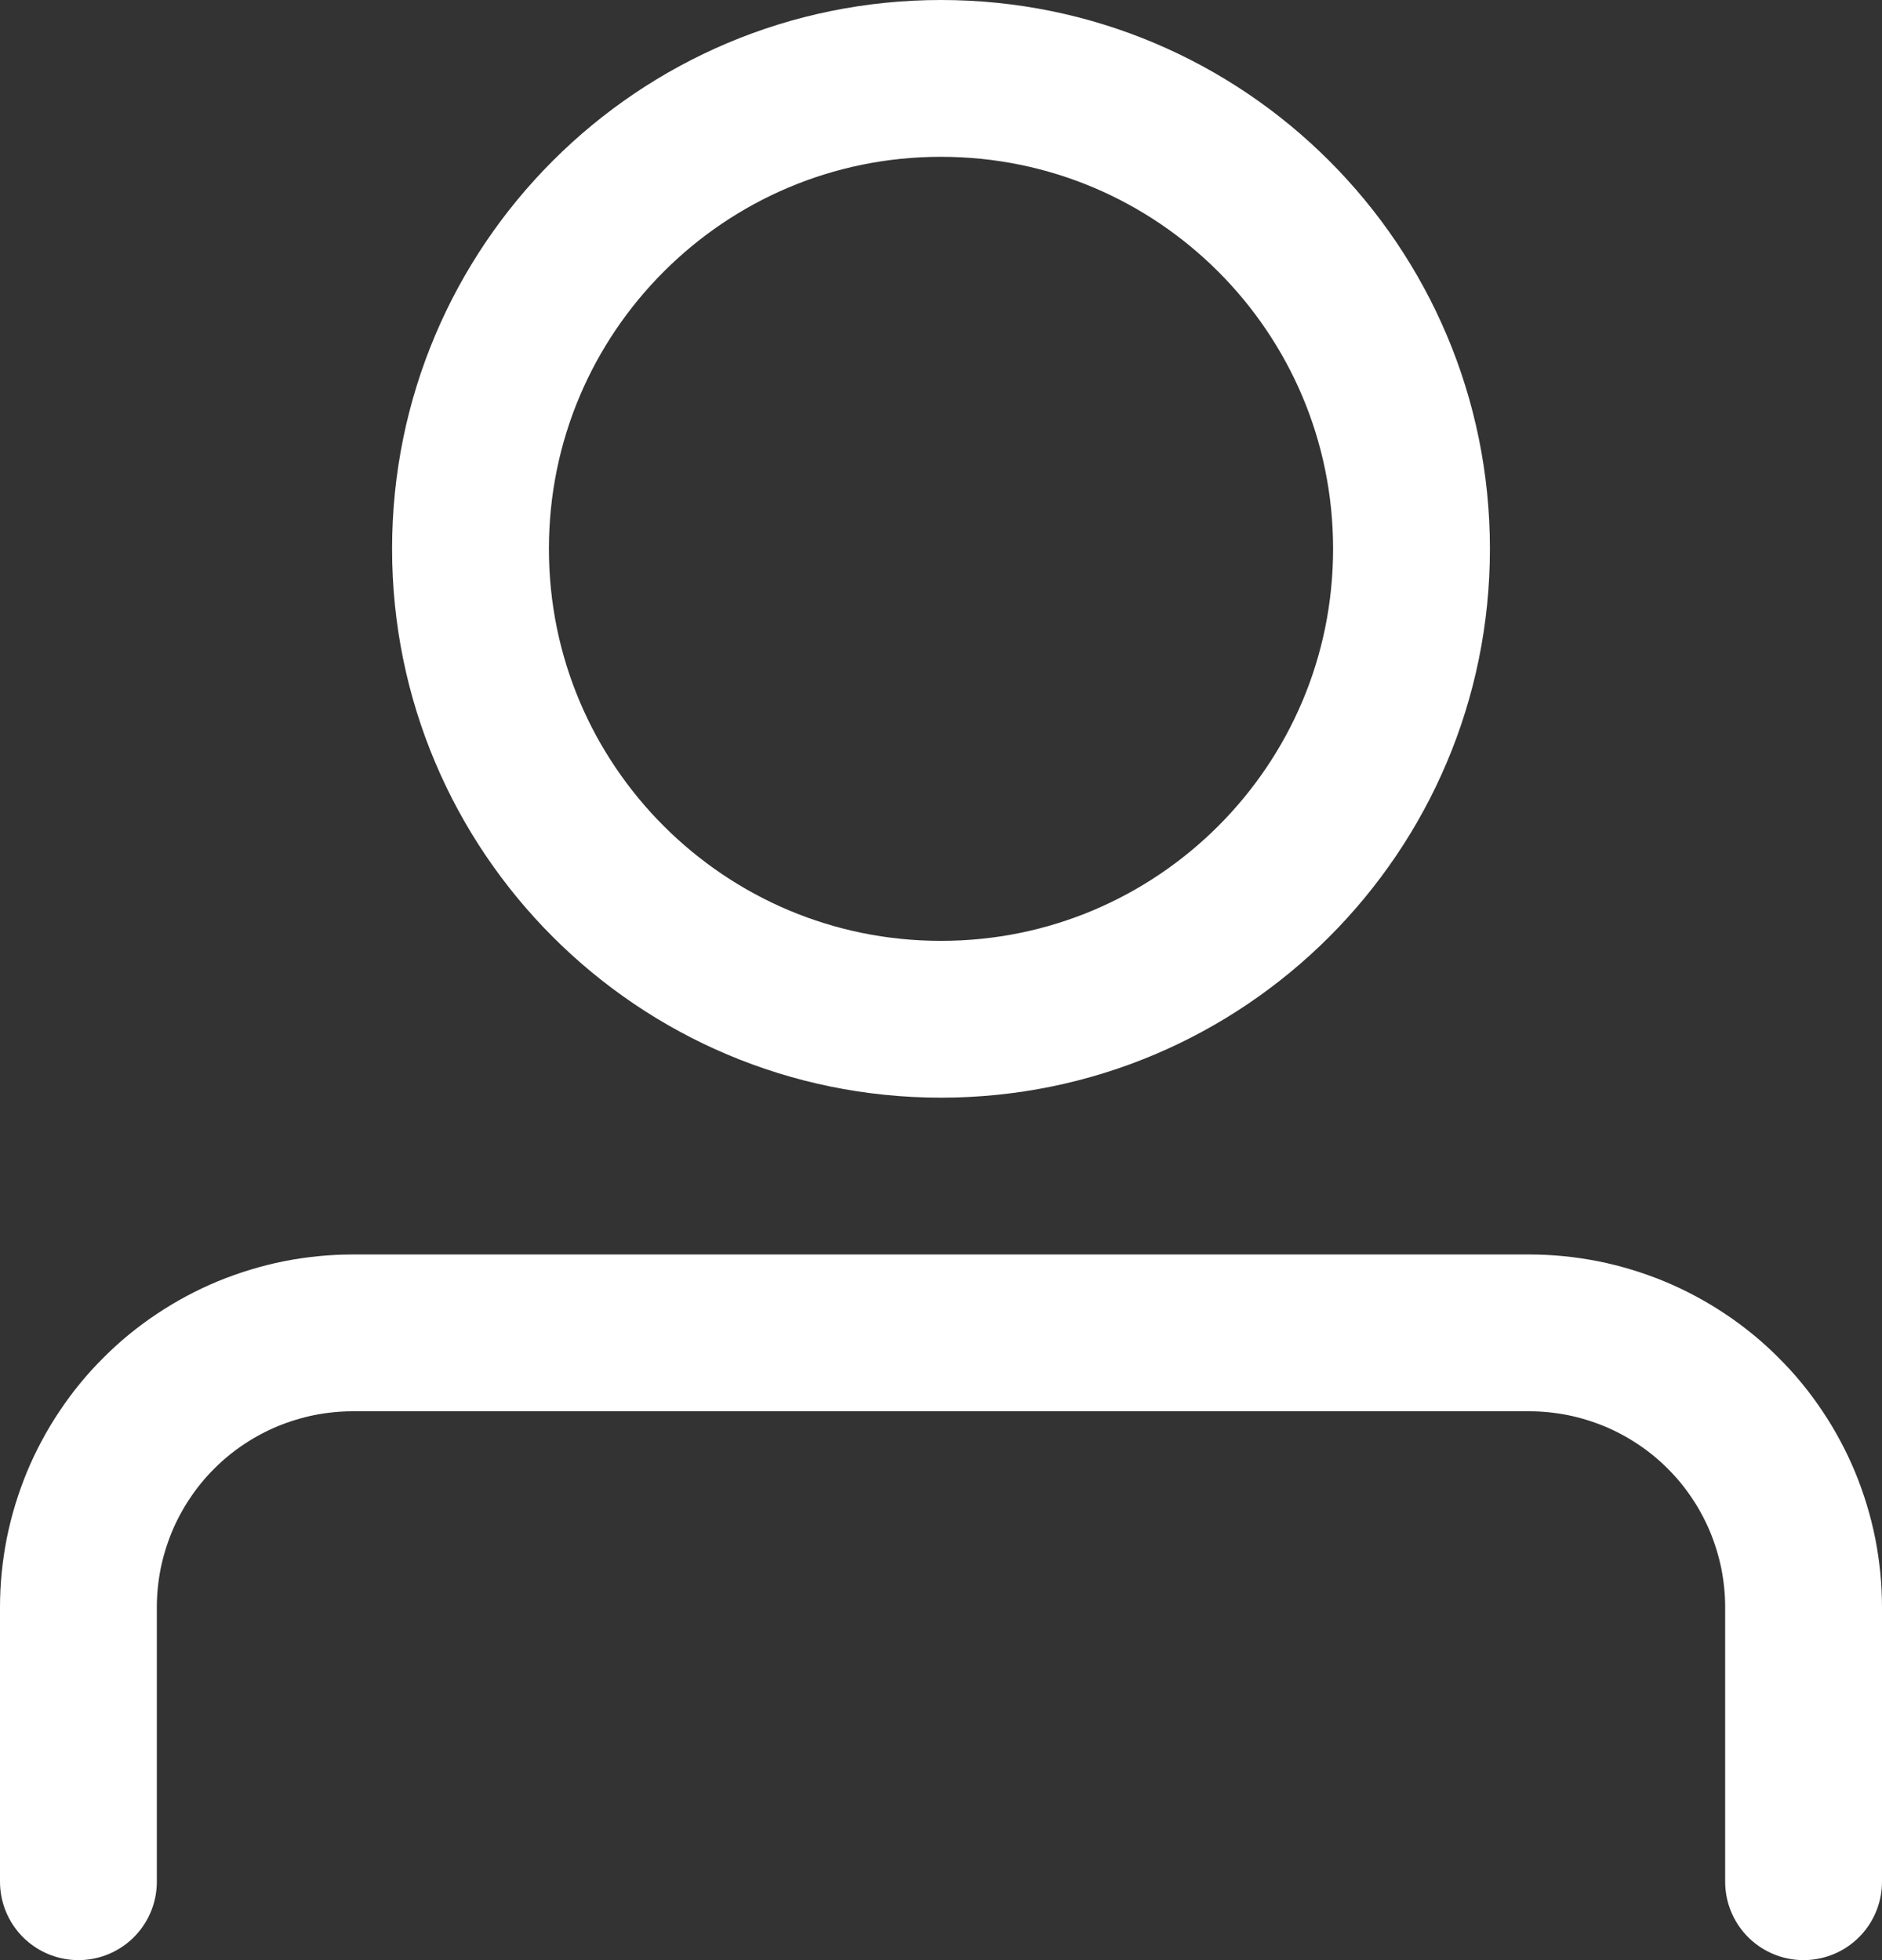 <?xml version="1.0" encoding="utf-8"?>
<svg width="24px" height="25px" viewBox="0 0 24 25" version="1.1" xmlns:xlink="http://www.w3.org/1999/xlink" xmlns="http://www.w3.org/2000/svg">
  <rect x="0" y="0" width="24" height="25" fill="#333333" stroke="none"/>
  <defs>
    <path d="M12 14C15.866 14 19 10.866 19 7C19 3.134 15.866 0 12 0C8.134 0 5 3.134 5 7C5 10.866 8.134 14 12 14Z" id="path_1" />
    <clipPath id="clip_1">
      <use xlink:href="#path_1" />
    </clipPath>
  </defs>
  <g id="bga_icon24pxaccount-2" fill-opacity="1">
    <path d="M0 0L24 0L24 24L0 24L0 0Z" id="bga_icon24pxaccount-2" fill="none" fill-rule="evenodd" stroke="none" />
    <g id="bga_icon24pxaccount" fill-opacity="1">
      <path d="M0 0L24 0L24 24L0 24L0 0Z" id="bga_icon24pxaccount" fill="none" fill-rule="evenodd" stroke="none" />
      <path d="M23 24L23 20.499Q23 20.327 22.983 20.156Q22.966 19.985 22.933 19.816Q22.899 19.648 22.849 19.483Q22.799 19.319 22.734 19.16Q22.668 19.001 22.587 18.85Q22.506 18.698 22.41 18.555Q22.315 18.412 22.206 18.279Q22.097 18.146 21.975 18.025Q21.854 17.903 21.721 17.794Q21.588 17.685 21.445 17.59Q21.302 17.494 21.15 17.413Q20.999 17.332 20.84 17.266Q20.681 17.201 20.517 17.151Q20.352 17.101 20.184 17.067Q20.015 17.034 19.844 17.017Q19.673 17 19.501 17L4.499 17Q4.327 17 4.156 17.017Q3.985 17.034 3.816 17.067Q3.648 17.101 3.483 17.151Q3.319 17.201 3.16 17.266Q3.001 17.332 2.85 17.413Q2.698 17.494 2.555 17.59Q2.412 17.685 2.279 17.794Q2.146 17.903 2.025 18.025Q1.903 18.146 1.794 18.279Q1.685 18.412 1.59 18.555Q1.494 18.698 1.413 18.85Q1.332 19.001 1.266 19.16Q1.201 19.319 1.151 19.483Q1.101 19.648 1.067 19.816Q1.034 19.985 1.017 20.156Q1 20.327 1 20.499L1 24" id="Path" fill="none" stroke="#fff" stroke-width="2" stroke-linecap="round"  />
      <g id="Oval">
        <g clip-path="url(#clip_1)">
          <use xlink:href="#path_1" fill="none" stroke="#fff" stroke-width="4" />
        </g>
      </g>
    </g>
  </g>
</svg>